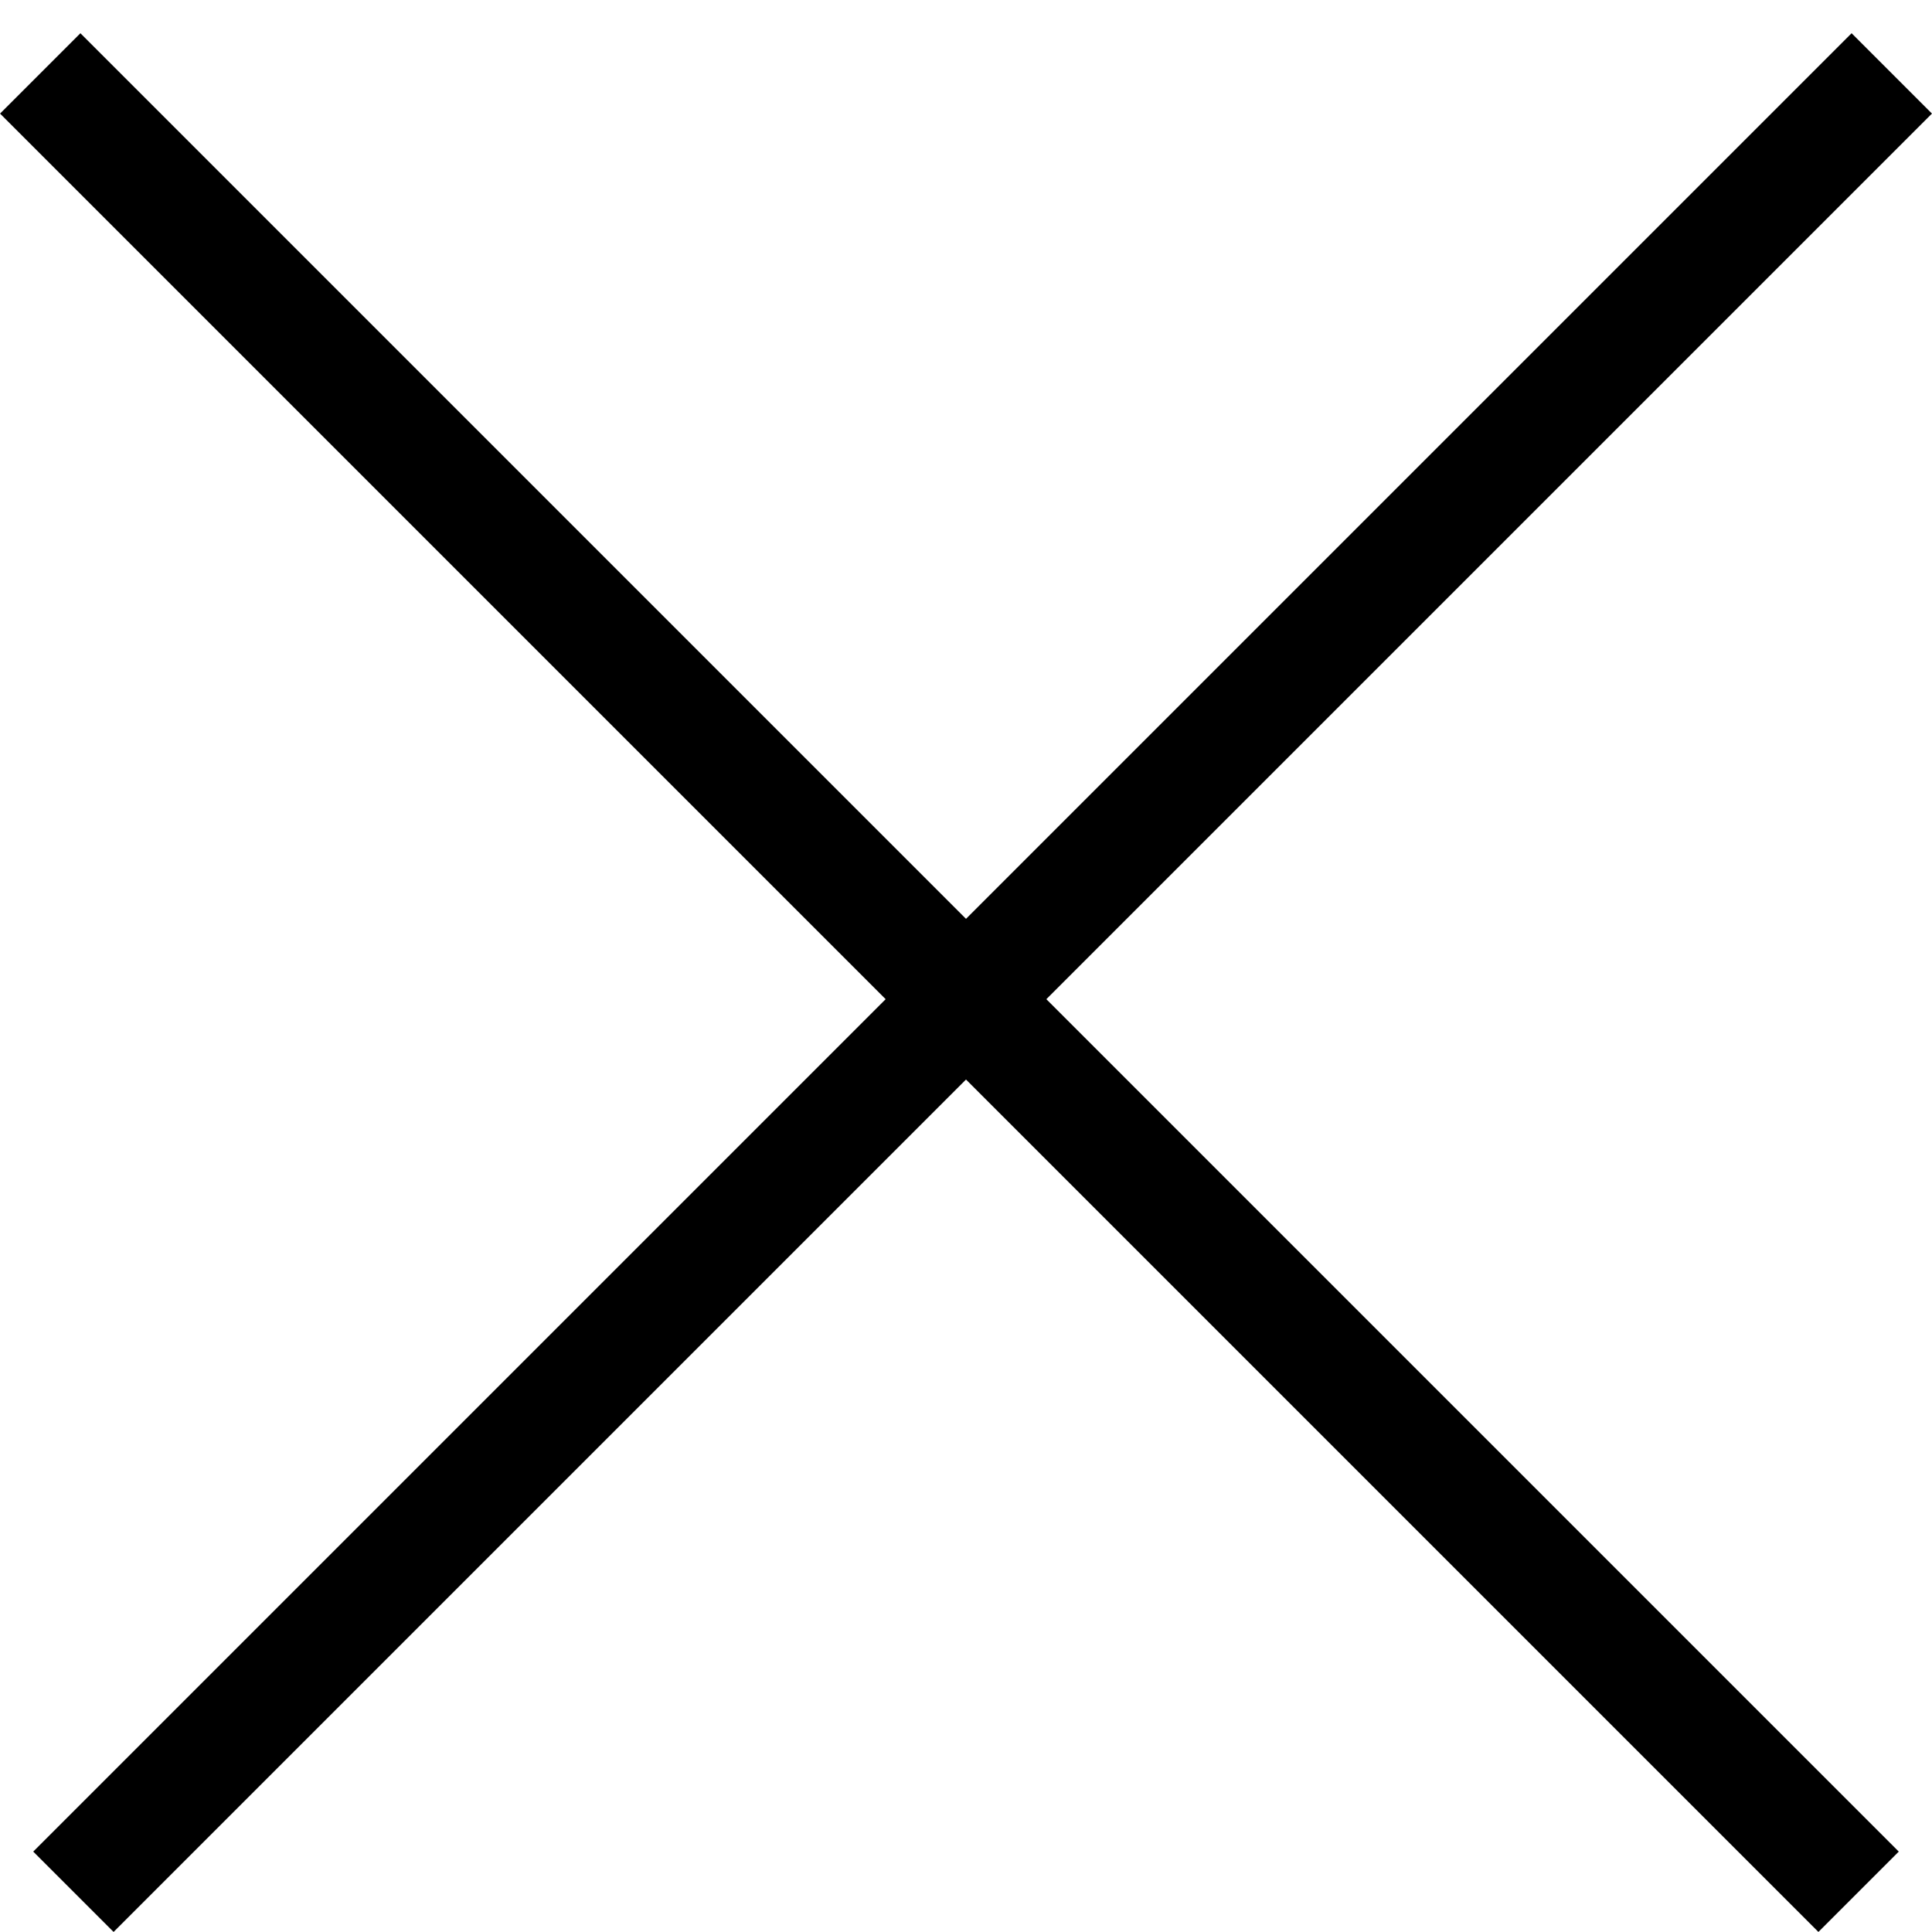 <svg width="17" height="17" viewBox="0 0 17 17" fill="none" xmlns="http://www.w3.org/2000/svg">
<line x1="0.354" y1="0.646" x2="16.354" y2="16.646" stroke="black"/>
<line x1="0.646" y1="16.646" x2="16.646" y2="0.646" stroke="black"/>
</svg>

